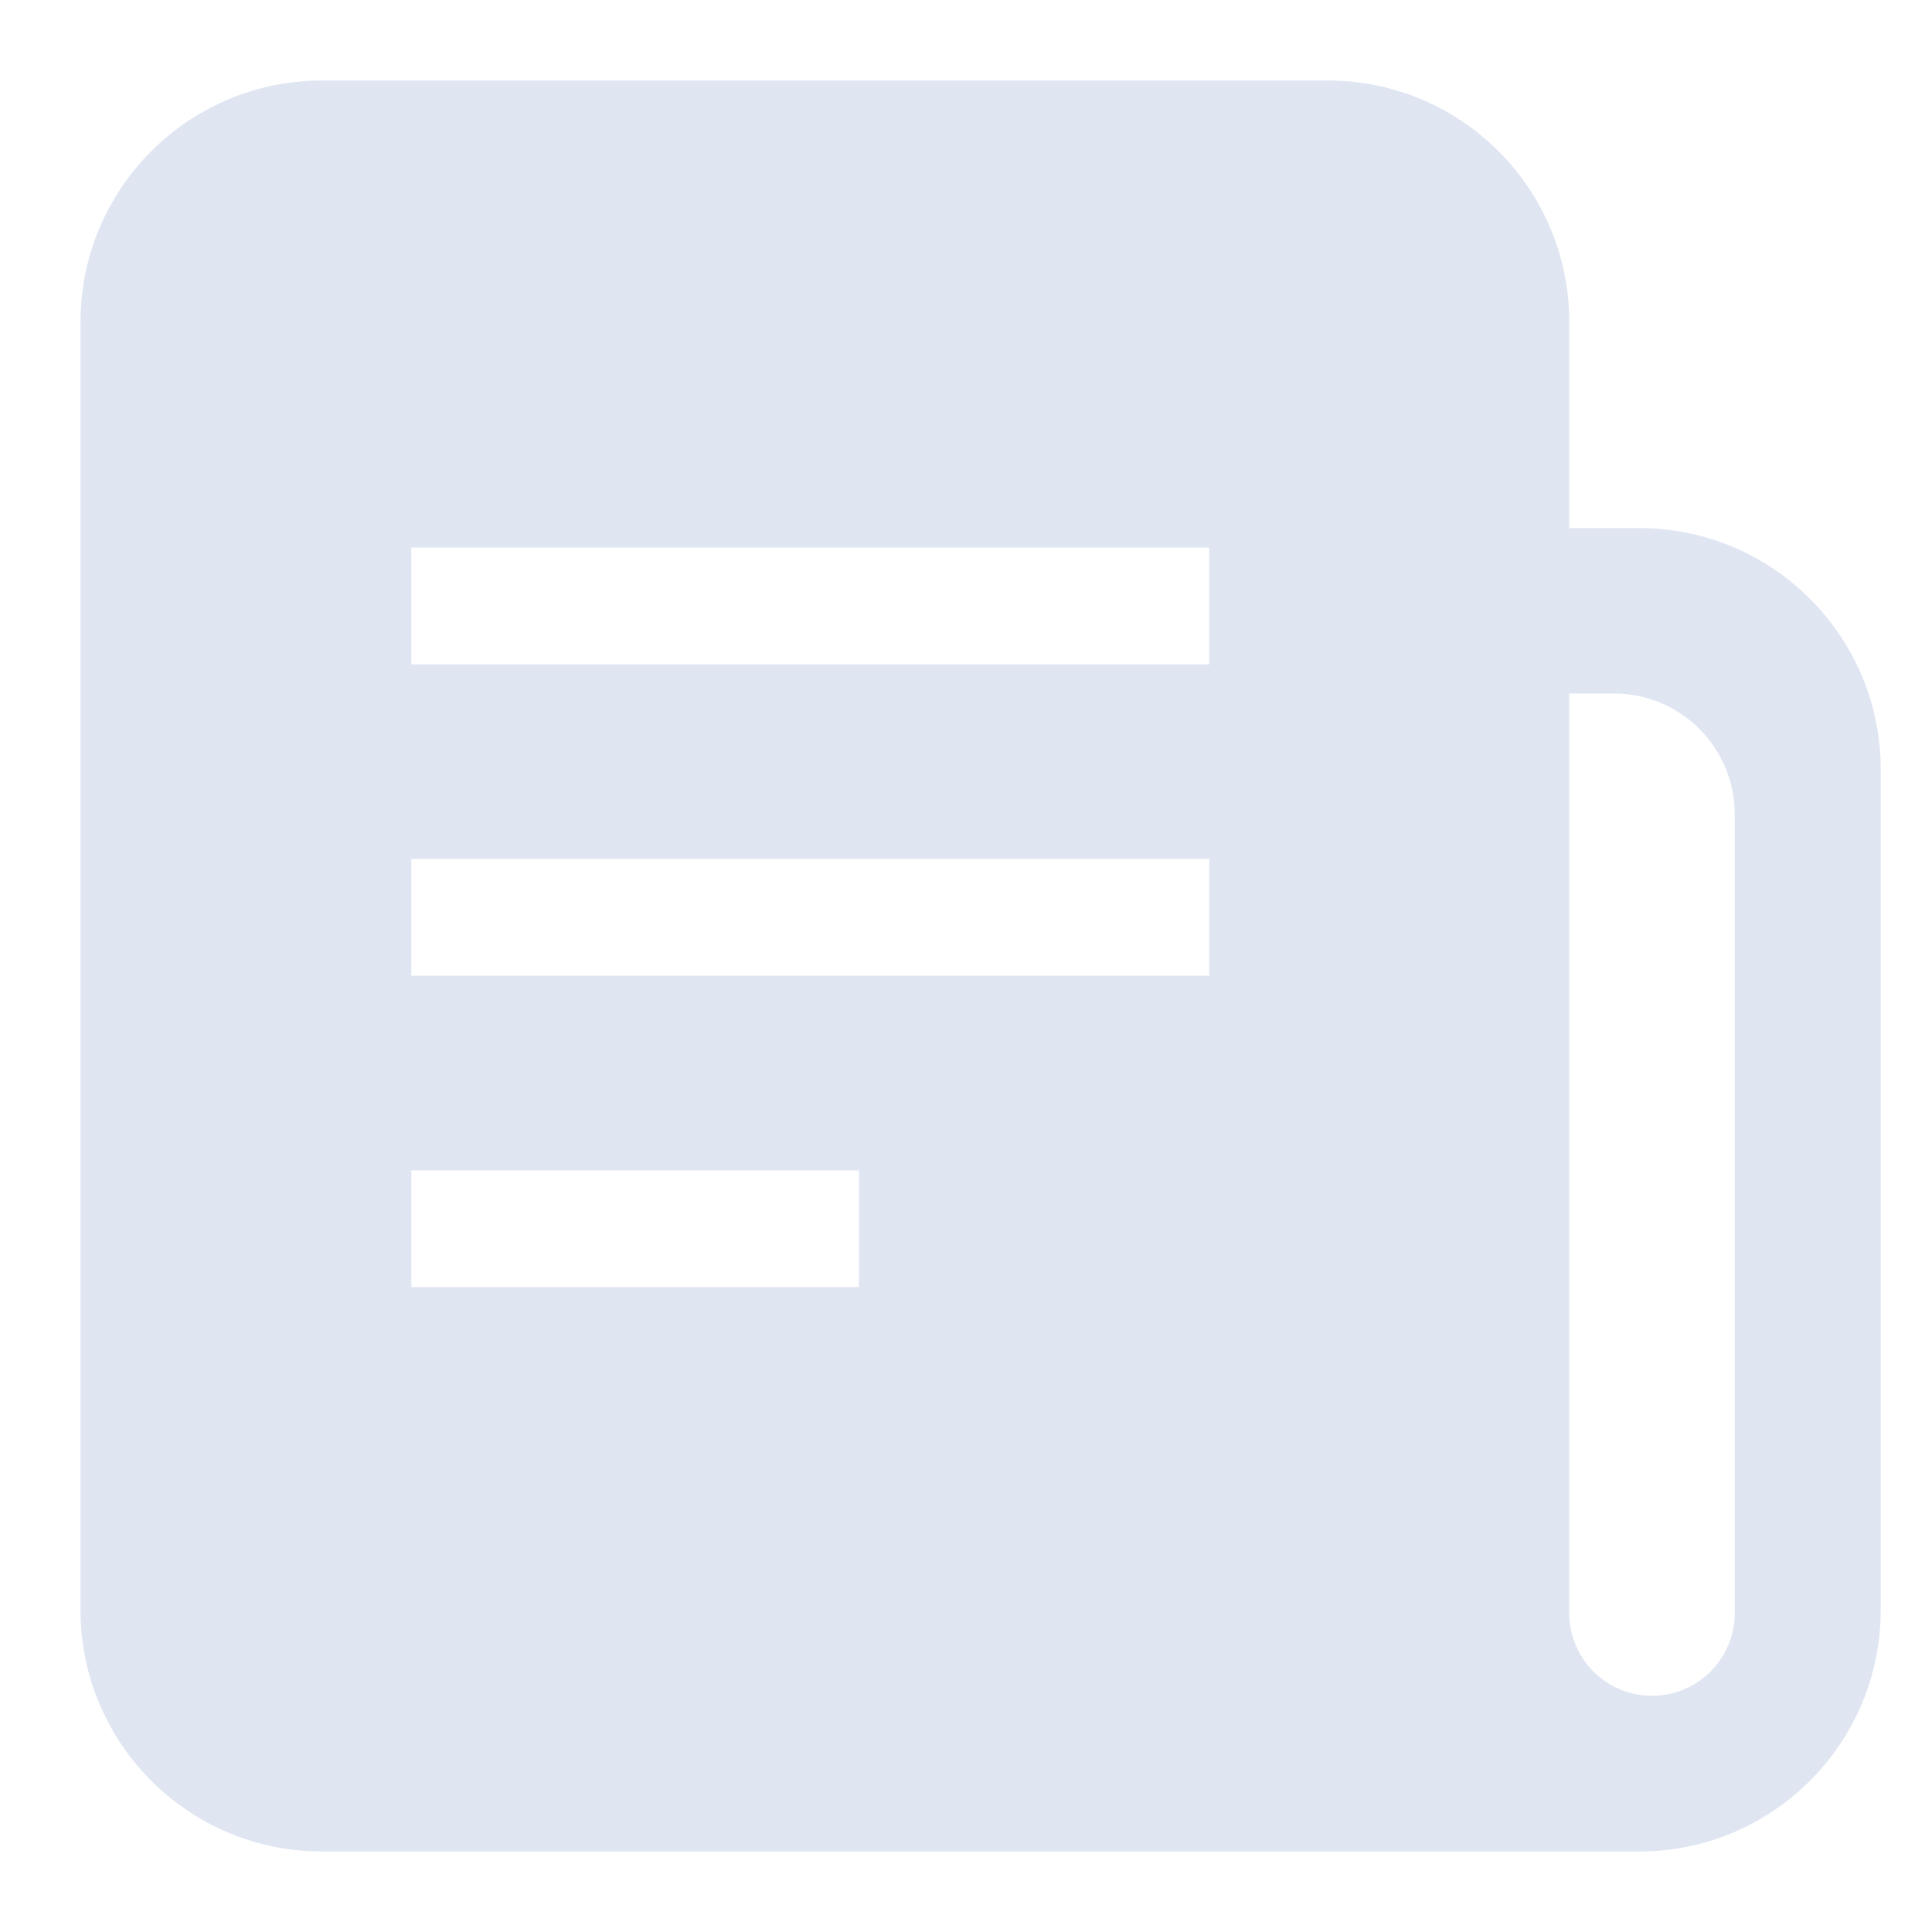 <svg width="24" height="24" viewBox="0 0 24 24" fill="none" xmlns="http://www.w3.org/2000/svg">
<path fill-rule="evenodd" clip-rule="evenodd" d="M4 23C2.343 23 1 21.657 1 20V4C1 2.343 2.343 1 4 1H16.494C18.151 1 19.494 2.343 19.494 4V6.56H20.363C22.02 6.56 23.363 7.904 23.363 9.56V20C23.363 21.657 22.02 23 20.363 23H4ZM20.049 8.615C20.878 8.615 21.549 9.287 21.549 10.115V20.038C21.549 20.606 21.09 21.066 20.522 21.066C19.954 21.066 19.494 20.606 19.494 20.038V8.615H20.049ZM15.022 6.802H5.11V8.253H15.022V6.802ZM5.11 10.67H15.022V12.121H5.11V10.67ZM10.67 14.539H5.11V15.989H10.67V14.539Z" fill="#DFE6F2"/>
</svg>
